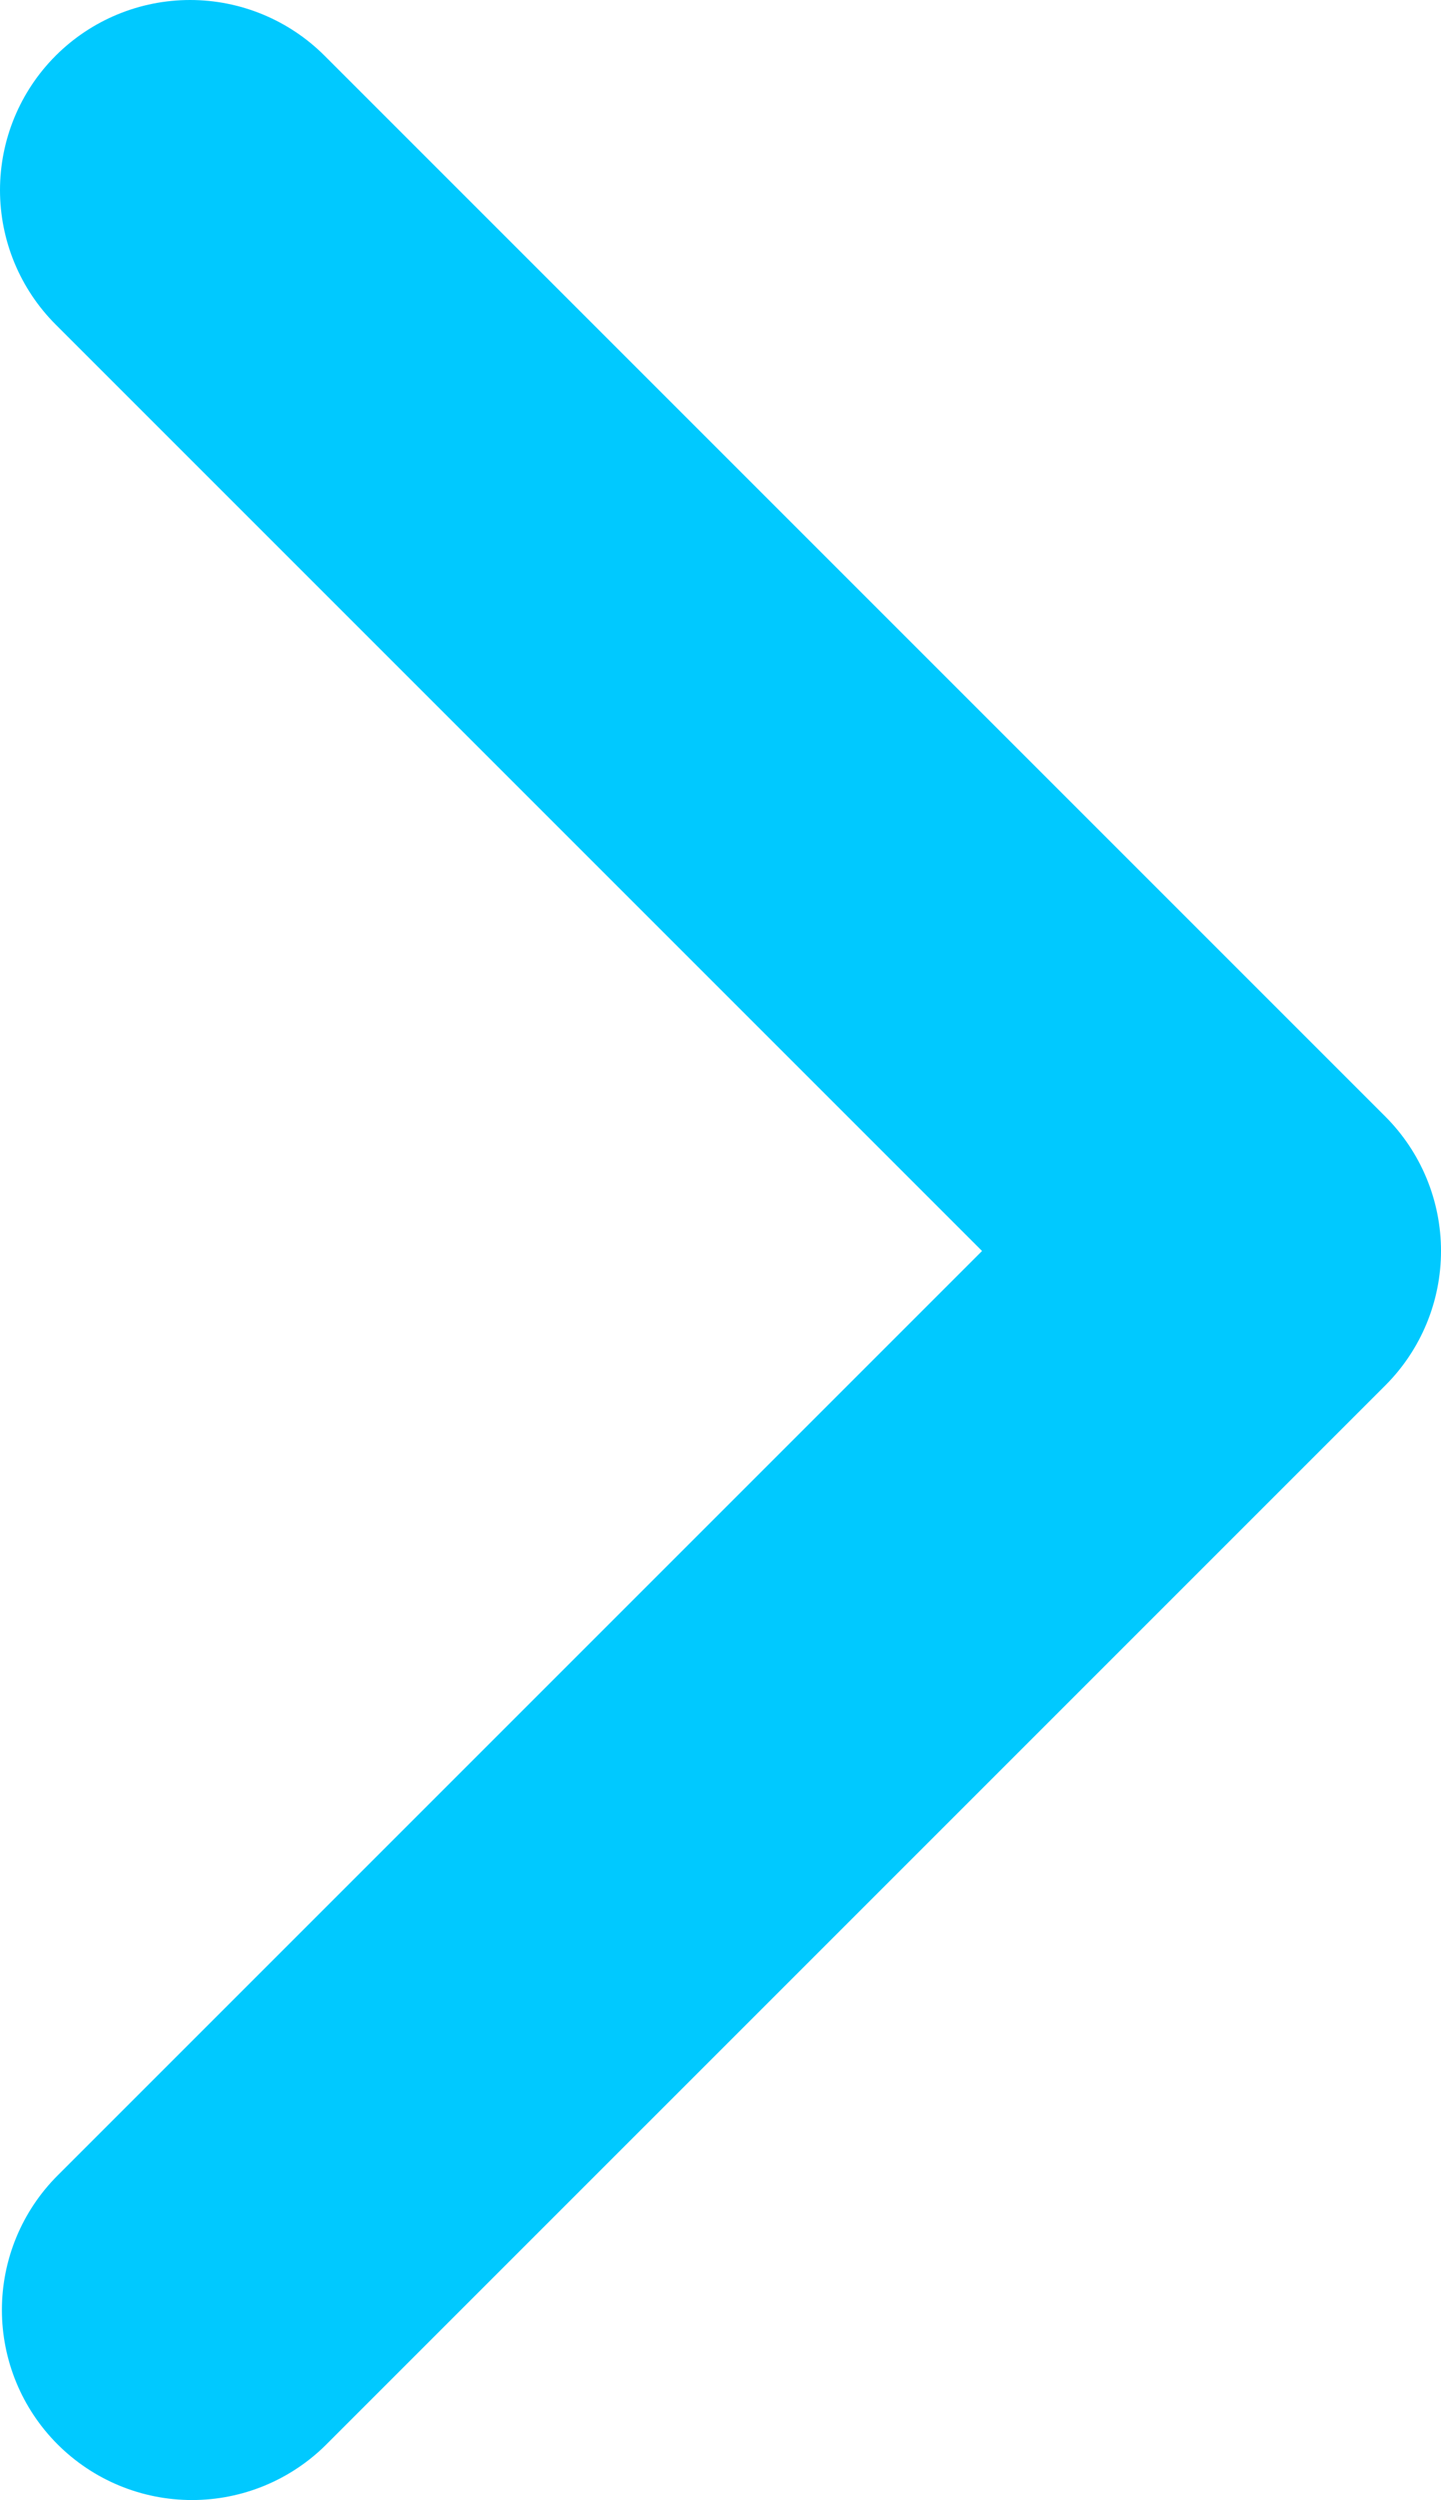 <?xml version="1.0" encoding="UTF-8"?><svg id="_レイヤー_2" xmlns="http://www.w3.org/2000/svg" viewBox="0 0 7.58 13.15"><defs><style>.cls-1{fill:none;stroke:#00c9ff;stroke-linecap:round;stroke-linejoin:round;stroke-width:2px;}</style></defs><g id="_レイヤー_1-2"><path id="_パス_11690" class="cls-1" d="m1,1l5.58,5.58L1.01,12.15"/></g></svg>
